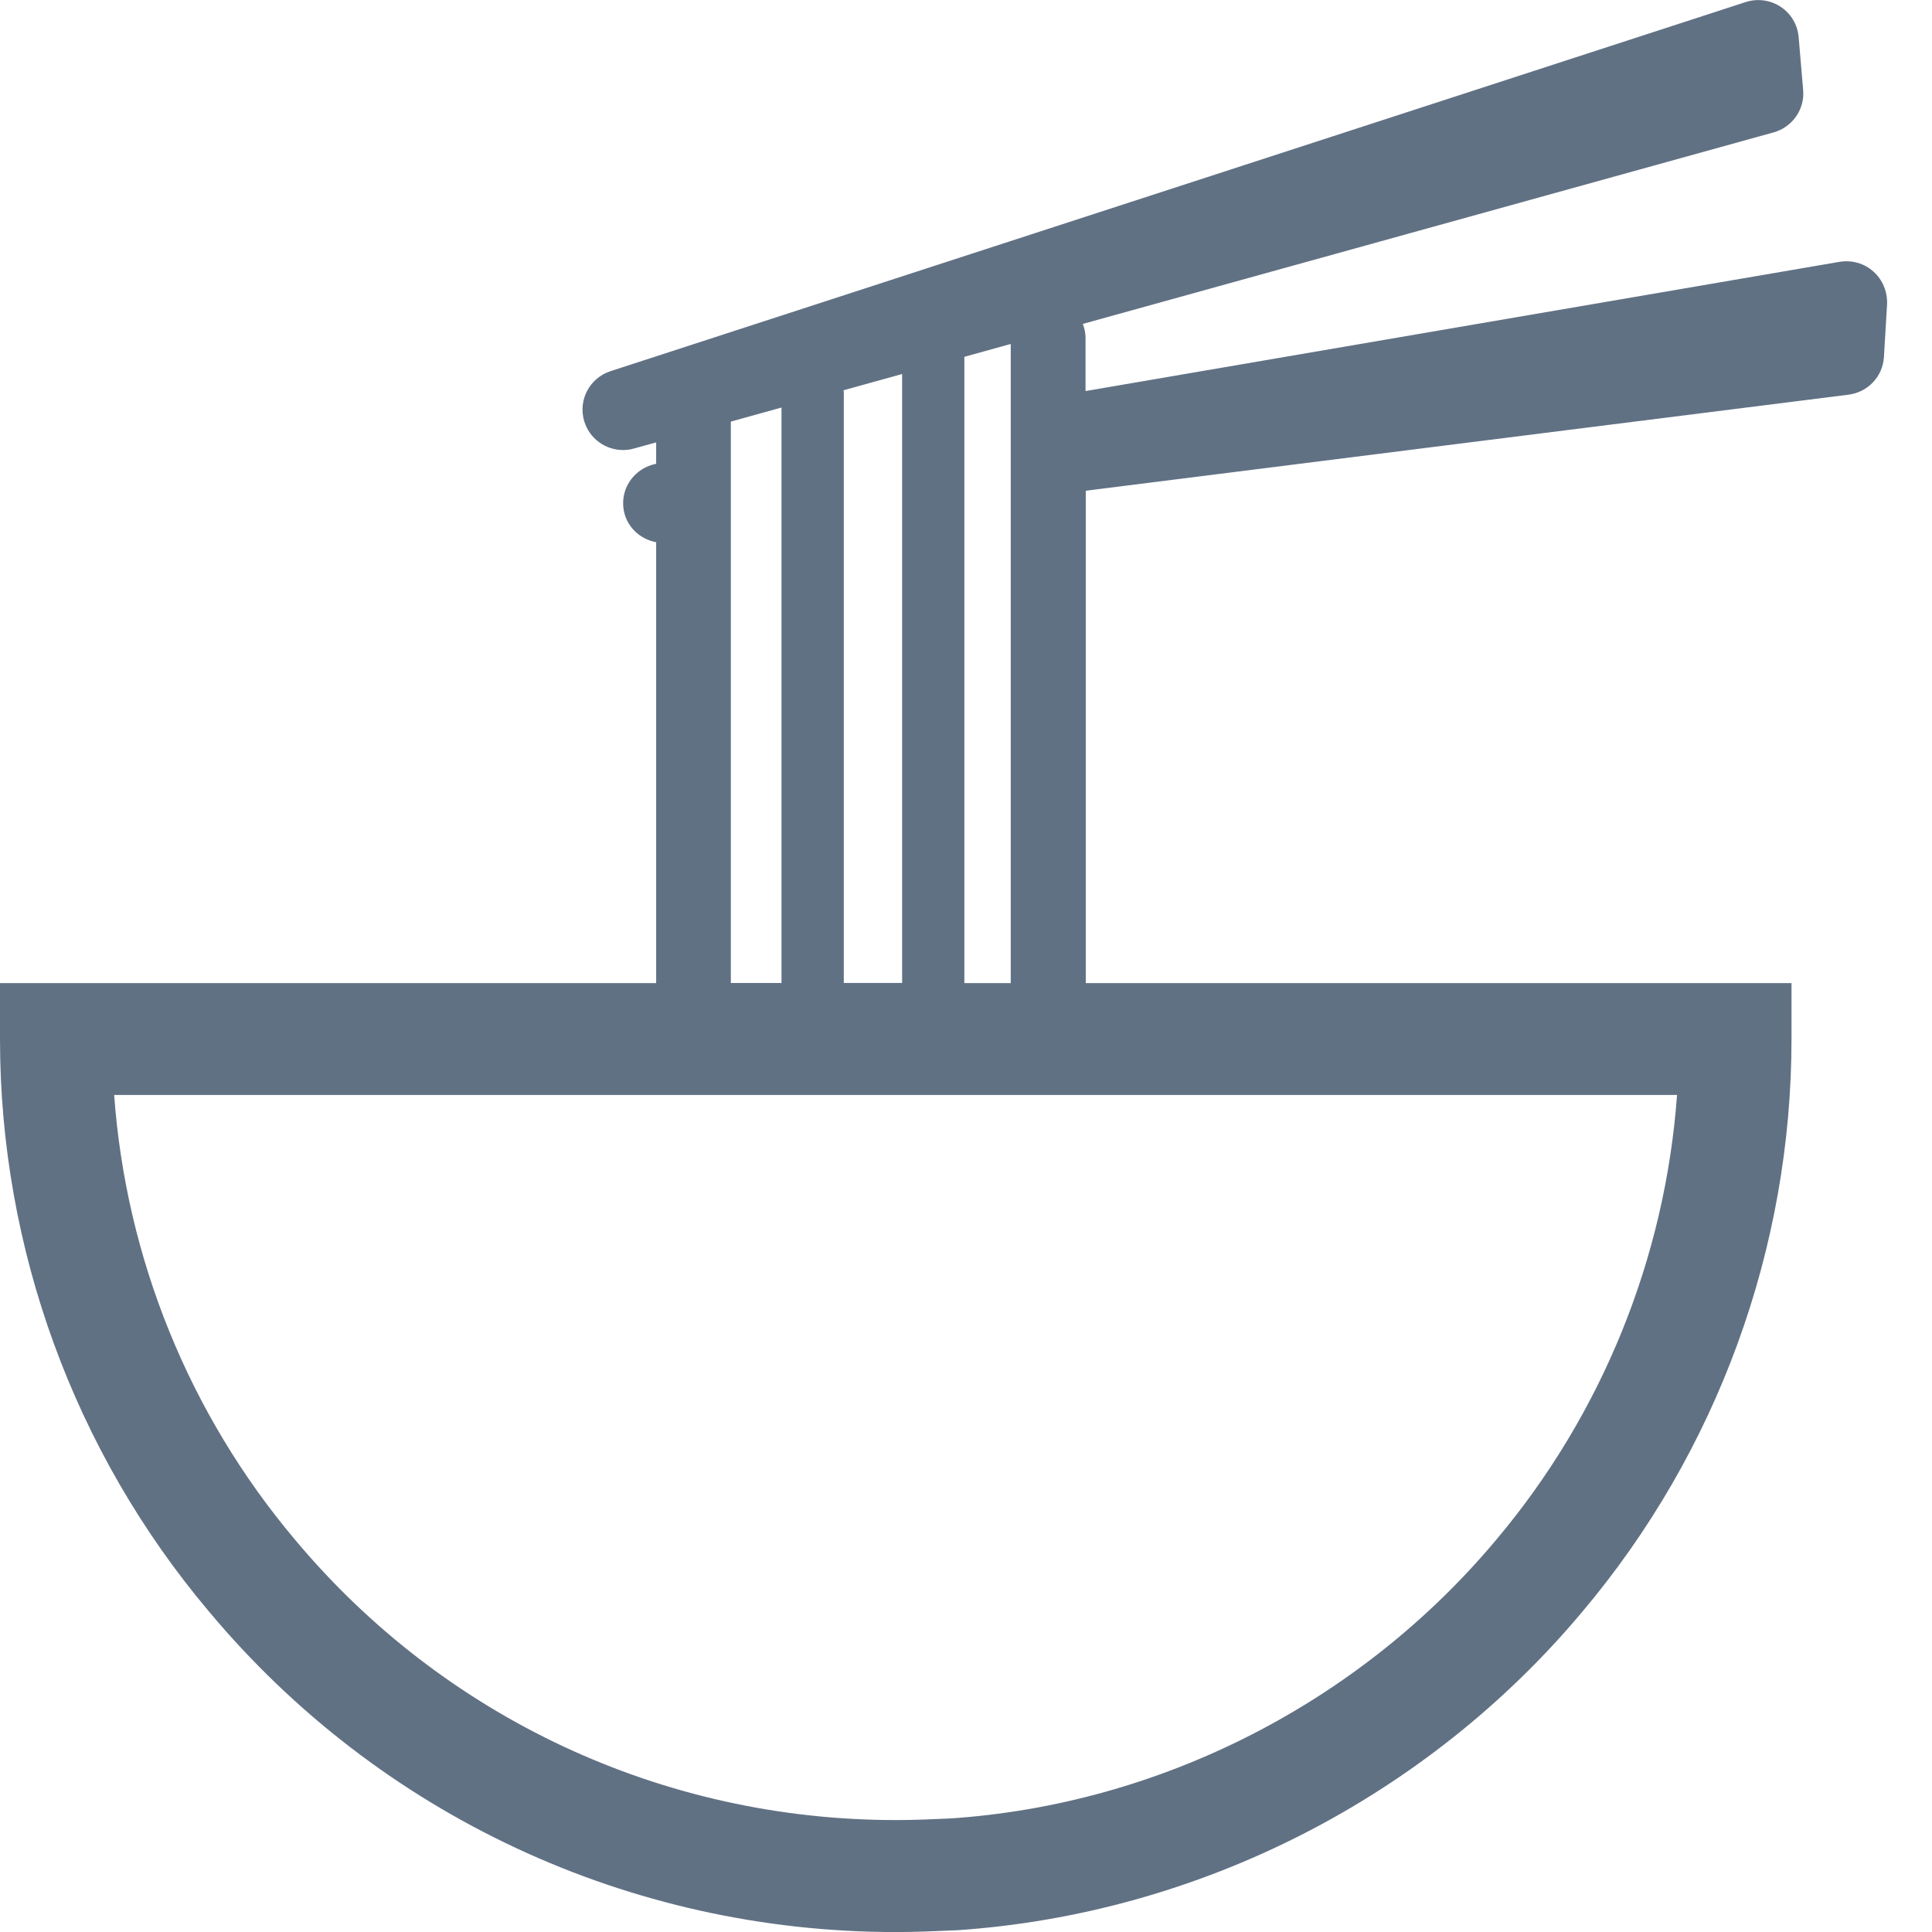 <svg width="32" height="32" viewBox="0 0 32 32" fill="none" xmlns="http://www.w3.org/2000/svg">
<g clip-path="url(#clip0_1208_8)">
<path d="M31.03 4.498C30.878 4.362 30.676 4.303 30.468 4.337L17.98 6.477V5.593C17.98 5.513 17.962 5.436 17.935 5.365L29.376 2.193C29.688 2.106 29.894 1.811 29.866 1.491L29.791 0.612C29.773 0.408 29.664 0.225 29.493 0.112C29.322 0 29.109 -0.029 28.914 0.034L10.111 6.148C9.764 6.261 9.571 6.63 9.677 6.978C9.764 7.266 10.03 7.454 10.319 7.454C10.379 7.454 10.44 7.446 10.5 7.429L10.868 7.327V7.682C10.523 7.748 10.282 8.065 10.326 8.417C10.362 8.711 10.589 8.928 10.868 8.981V16.283H0V17.21C0 20.675 1.228 24.043 3.458 26.688C6.277 30.064 10.425 32.001 14.836 32.001C15.166 32.001 15.498 31.986 15.85 31.971C19.852 31.701 23.63 29.776 26.212 26.691C28.443 24.043 29.673 20.675 29.673 17.21V16.283H17.984V8.128L30.618 6.537C30.939 6.496 31.186 6.234 31.204 5.912L31.256 5.037C31.264 4.833 31.183 4.634 31.03 4.498ZM13.976 16.282V6.492C13.976 6.482 13.971 6.474 13.971 6.464L14.942 6.195V16.281H13.976V16.282ZM12.105 6.983L12.944 6.75V16.282H12.105V6.983ZM24.784 25.501C22.524 28.202 19.221 29.886 15.745 30.119C15.441 30.133 15.139 30.146 14.835 30.146C10.978 30.146 7.35 28.452 4.882 25.497C3.131 23.418 2.086 20.835 1.891 18.136H27.777C27.581 20.836 26.536 23.42 24.784 25.501ZM15.973 16.282V5.91L16.741 5.697V16.283H15.973V16.282Z" fill="#617184"/>
</g>
<defs>
<clipPath id="clip0_1208_8">
<rect width="32" height="32" fill="white"/>
</clipPath>
</defs>
</svg>
